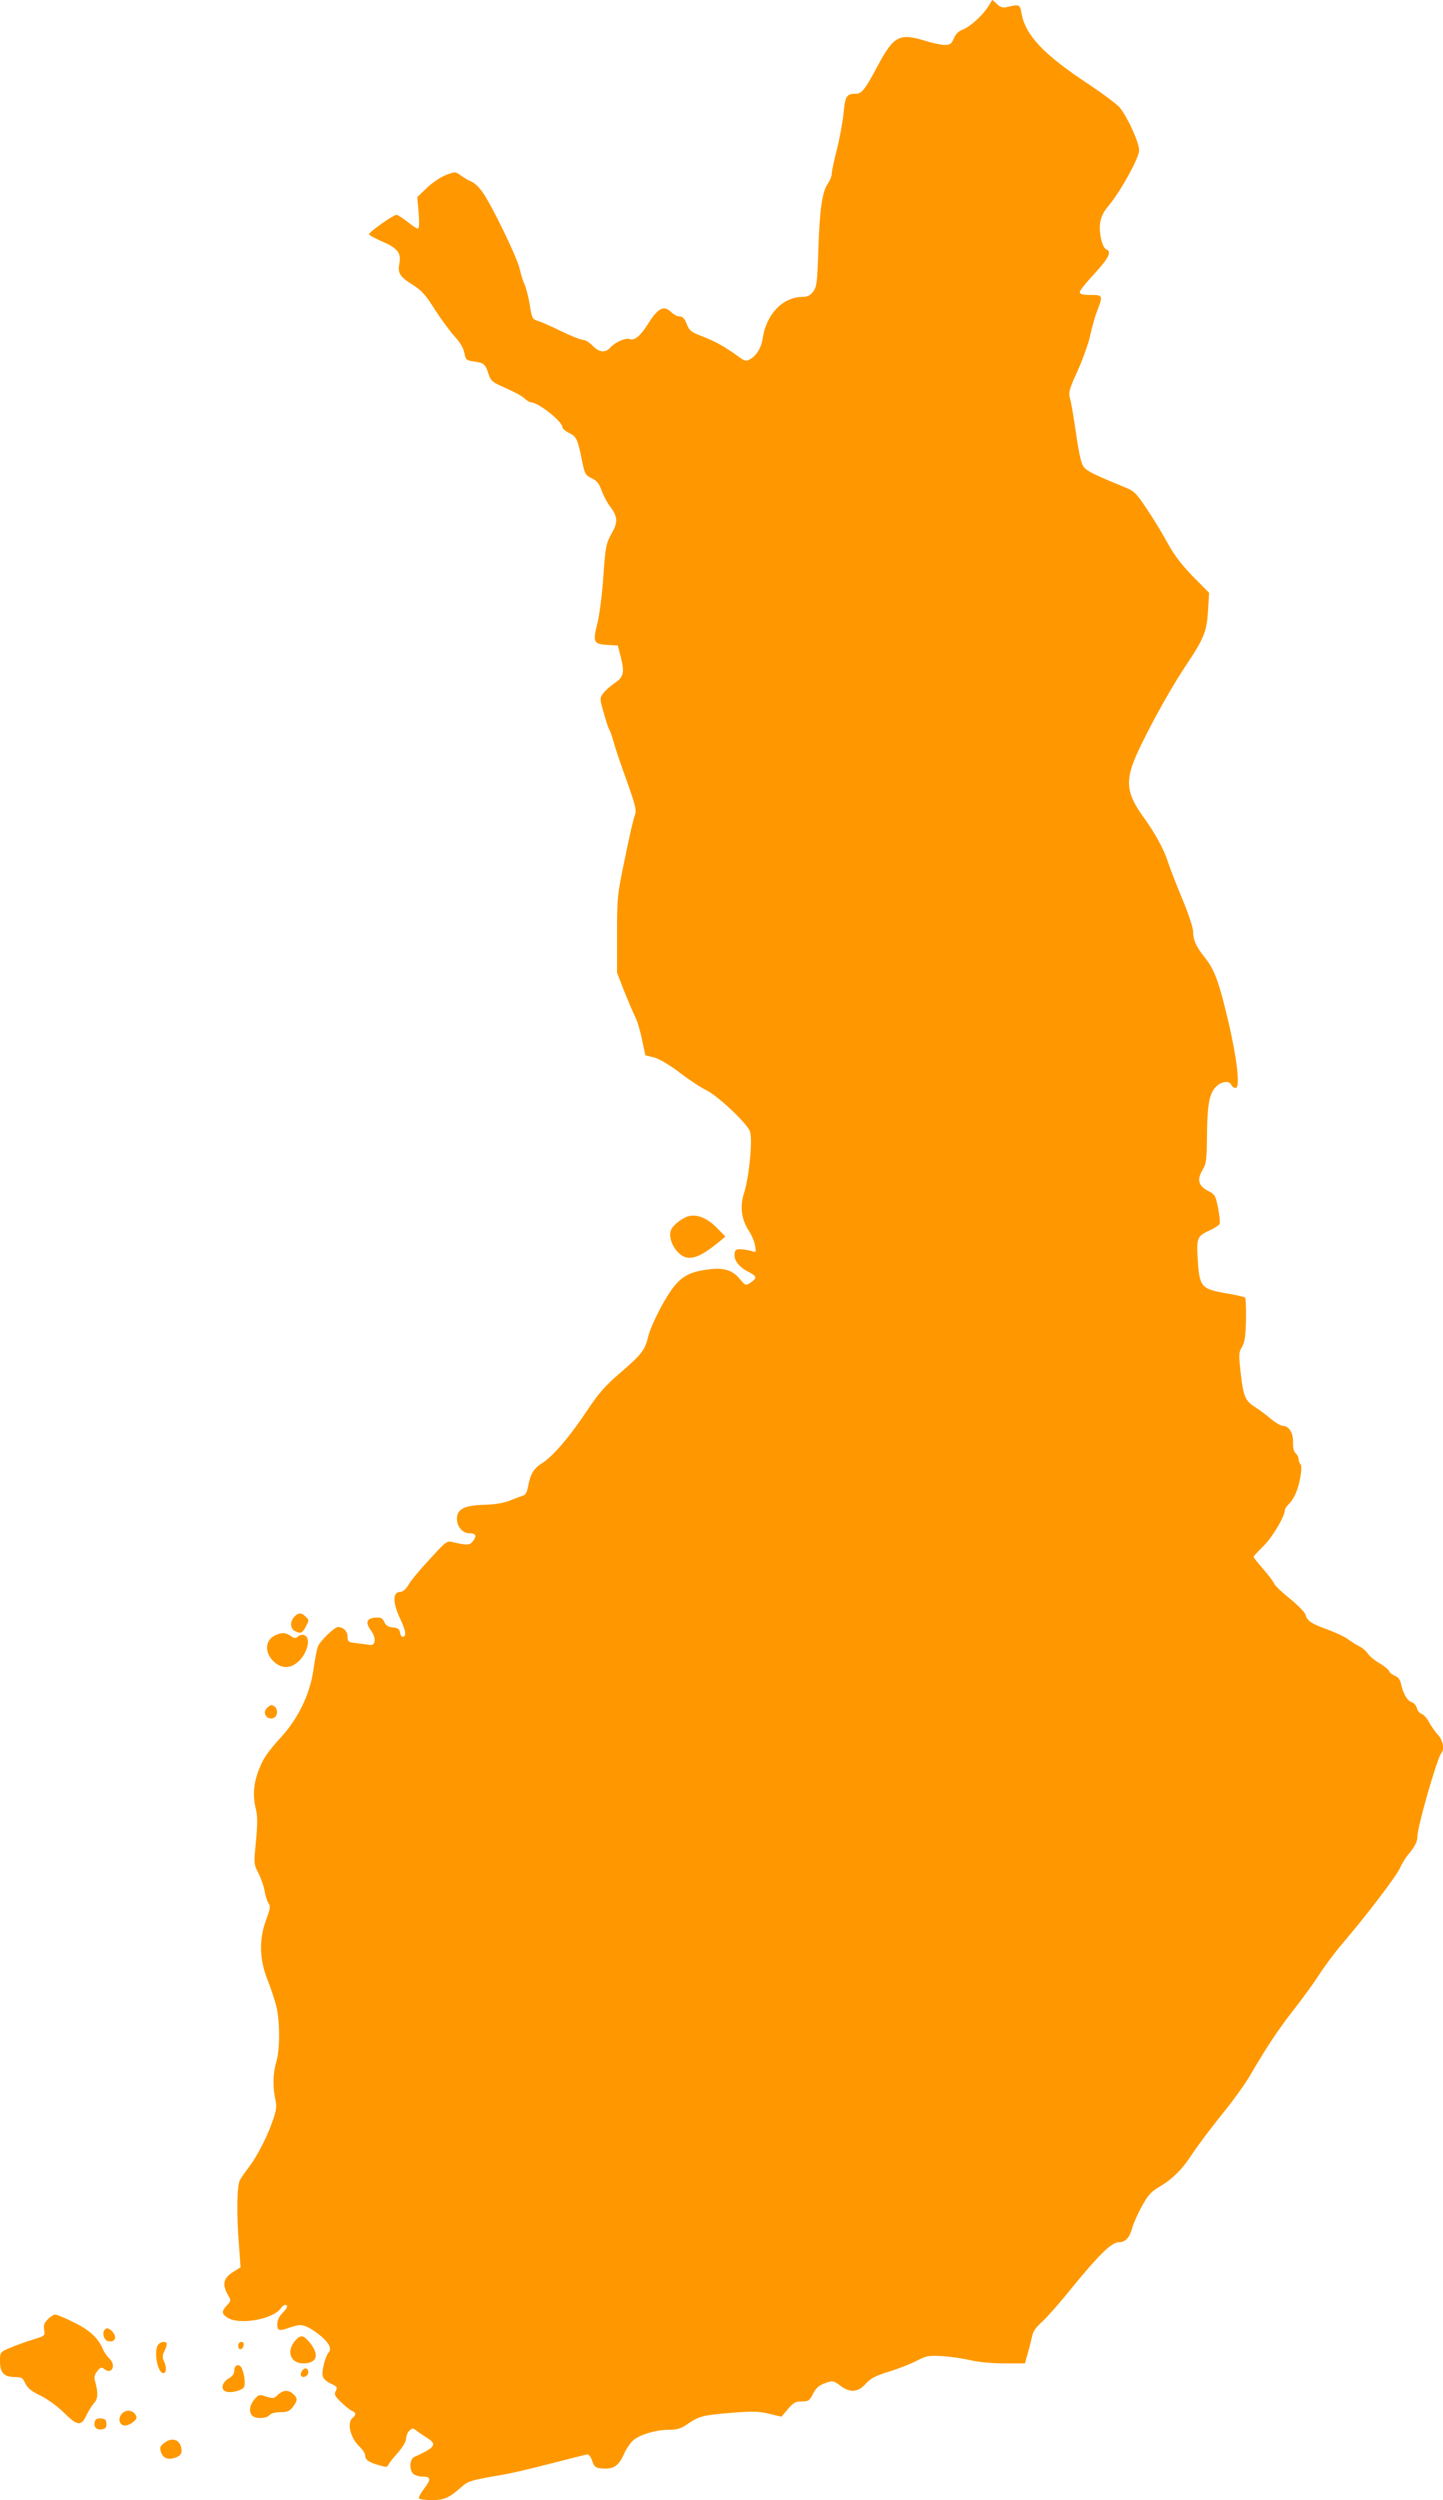 <?xml version="1.0" standalone="no"?>
<!DOCTYPE svg PUBLIC "-//W3C//DTD SVG 20010904//EN"
 "http://www.w3.org/TR/2001/REC-SVG-20010904/DTD/svg10.dtd">
<svg version="1.0" xmlns="http://www.w3.org/2000/svg"
 width="739pt" height="1280pt" viewBox="0 0 739 1280"
 preserveAspectRatio="xMidYMid meet">
<g transform="translate(0,1280) scale(0.1,-0.1)"
fill="#ff9800" stroke="none">
<path d="M5061 12767 c-28 -46 -95 -106 -132 -119 -19 -7 -35 -22 -44 -44 -12
-29 -19 -34 -47 -34 -18 0 -62 9 -96 20 -135 42 -164 28 -246 -125 -68 -127
-83 -145 -114 -145 -47 0 -54 -13 -62 -101 -5 -46 -20 -129 -34 -184 -14 -54
-26 -110 -26 -122 0 -13 -9 -36 -19 -51 -30 -41 -43 -129 -50 -337 -5 -168 -8
-193 -26 -217 -15 -20 -29 -28 -55 -28 -102 -1 -185 -88 -204 -212 -7 -49 -33
-91 -68 -109 -16 -9 -26 -7 -50 11 -71 52 -118 79 -184 105 -65 25 -73 31 -87
66 -11 28 -21 39 -36 39 -12 0 -30 9 -41 20 -40 40 -69 25 -124 -62 -38 -60
-67 -83 -92 -74 -20 8 -74 -16 -98 -43 -26 -29 -57 -26 -91 9 -16 17 -38 30
-49 30 -12 0 -61 20 -111 44 -49 24 -103 48 -120 53 -28 8 -31 13 -42 83 -7
41 -19 89 -27 105 -8 17 -19 53 -25 80 -13 58 -145 330 -191 393 -17 24 -42
47 -55 52 -14 5 -38 19 -54 31 -29 21 -29 21 -77 3 -27 -10 -71 -40 -98 -66
l-49 -47 7 -81 c4 -56 3 -80 -5 -80 -6 0 -30 16 -53 35 -24 19 -49 35 -56 35
-16 0 -140 -88 -140 -99 0 -5 30 -21 66 -37 78 -33 99 -59 90 -109 -10 -53 -1
-69 64 -111 50 -31 70 -54 117 -129 32 -49 77 -111 100 -136 27 -29 46 -60 51
-85 7 -37 10 -39 50 -45 51 -7 57 -12 74 -64 12 -36 19 -42 88 -72 41 -18 85
-41 96 -53 12 -11 27 -20 33 -20 38 0 161 -98 161 -127 0 -7 16 -21 35 -30 37
-18 44 -32 65 -139 15 -73 17 -77 55 -95 21 -10 34 -27 46 -60 9 -26 28 -62
42 -80 41 -55 43 -81 9 -141 -28 -50 -31 -64 -42 -218 -6 -92 -20 -199 -31
-243 -24 -95 -19 -105 54 -109 l51 -3 13 -50 c23 -89 18 -110 -29 -142 -22
-15 -49 -39 -59 -53 -18 -24 -18 -27 3 -100 11 -41 24 -79 28 -85 4 -5 13 -30
20 -55 6 -25 36 -115 67 -200 49 -138 54 -158 44 -185 -7 -16 -30 -116 -51
-222 -39 -186 -40 -199 -40 -388 l0 -195 36 -93 c20 -50 45 -109 56 -131 11
-21 27 -74 36 -119 l17 -80 45 -11 c28 -8 77 -37 133 -79 48 -37 109 -77 135
-89 56 -27 205 -166 222 -209 16 -38 -3 -235 -30 -319 -22 -67 -13 -134 26
-193 14 -21 28 -55 31 -75 6 -34 5 -35 -18 -27 -13 4 -37 8 -54 9 -24 1 -31
-3 -33 -22 -5 -33 22 -68 68 -92 47 -24 49 -33 14 -57 -26 -16 -26 -16 -57 21
-38 45 -84 58 -166 46 -81 -11 -122 -31 -164 -80 -46 -54 -122 -199 -138 -265
-16 -68 -34 -90 -144 -185 -76 -65 -110 -104 -169 -193 -90 -135 -174 -233
-231 -269 -43 -27 -59 -55 -71 -121 -4 -23 -13 -41 -23 -43 -9 -3 -38 -14 -66
-25 -33 -14 -76 -21 -130 -23 -105 -2 -145 -22 -145 -71 0 -41 29 -75 64 -75
33 0 39 -12 19 -39 -16 -23 -31 -24 -106 -6 -24 7 -33 1 -75 -43 -90 -96 -133
-147 -152 -179 -11 -19 -28 -33 -39 -33 -41 0 -41 -54 -1 -139 29 -61 33 -91
11 -91 -5 0 -11 10 -13 23 -2 17 -11 23 -36 25 -24 2 -36 10 -44 28 -10 21
-18 24 -47 22 -44 -4 -51 -25 -21 -66 27 -36 24 -78 -5 -74 -11 2 -41 6 -67 9
-45 5 -48 8 -48 34 0 27 -22 49 -49 49 -18 0 -92 -72 -103 -100 -5 -14 -16
-68 -23 -120 -17 -121 -77 -246 -162 -340 -77 -85 -96 -113 -122 -183 -23 -64
-27 -126 -10 -192 8 -33 8 -75 0 -162 -12 -115 -11 -118 13 -164 13 -26 27
-66 31 -90 4 -24 13 -52 20 -63 11 -15 9 -28 -12 -85 -37 -99 -35 -202 7 -307
17 -43 38 -106 46 -139 18 -79 18 -219 -1 -281 -17 -56 -19 -130 -5 -192 8
-34 6 -53 -11 -103 -27 -82 -80 -185 -122 -241 -19 -25 -41 -56 -48 -69 -16
-29 -18 -174 -5 -336 l8 -111 -41 -26 c-47 -30 -54 -62 -24 -115 17 -29 17
-30 -5 -54 -28 -30 -28 -43 3 -63 59 -39 233 -9 273 48 14 19 32 24 32 8 0 -5
-11 -20 -25 -34 -16 -16 -25 -36 -25 -56 0 -35 8 -36 72 -14 41 13 50 13 81 1
19 -8 53 -32 76 -52 40 -36 50 -61 33 -81 -15 -16 -34 -89 -30 -114 2 -17 15
-30 41 -43 33 -15 36 -20 27 -38 -10 -17 -6 -26 27 -58 21 -20 46 -40 55 -44
22 -8 23 -21 3 -37 -30 -25 -10 -105 39 -149 14 -14 26 -32 26 -42 0 -22 16
-34 69 -50 37 -11 45 -11 49 0 2 7 24 35 48 62 26 29 44 59 44 74 0 13 7 31
16 40 15 14 18 15 38 0 11 -9 36 -25 54 -37 52 -33 42 -48 -68 -98 -21 -10
-25 -64 -5 -84 9 -9 32 -16 51 -16 42 0 43 -13 4 -64 -16 -21 -27 -43 -24 -47
3 -5 32 -9 65 -9 64 0 87 10 151 66 36 32 46 35 213 64 39 6 149 32 245 57 96
25 181 46 188 47 8 0 19 -15 25 -34 10 -30 17 -35 48 -38 60 -5 87 12 113 71
13 29 36 63 51 75 37 29 116 52 180 52 39 0 61 6 88 24 67 46 82 50 222 62
120 10 149 9 204 -4 l63 -15 33 39 c28 33 39 39 71 39 34 0 40 4 58 40 16 30
31 43 62 54 39 14 42 13 76 -12 50 -39 92 -36 131 8 25 28 49 41 117 62 47 14
111 39 142 55 52 27 63 29 135 25 43 -3 107 -12 143 -21 38 -9 109 -16 172
-16 l107 0 15 53 c8 28 18 68 22 87 4 23 21 47 51 73 24 22 92 98 150 171 142
174 206 236 242 236 34 0 56 23 70 75 6 22 28 71 49 110 31 56 48 75 88 98 68
40 119 90 171 171 25 38 91 126 147 196 57 69 122 160 146 201 88 151 145 236
225 339 46 58 105 140 132 182 27 42 79 112 116 155 121 141 278 347 296 388
10 22 29 54 43 70 33 39 47 67 47 91 -2 46 102 406 122 428 18 19 9 67 -17 94
-14 15 -34 44 -45 64 -10 20 -27 39 -38 43 -10 3 -22 17 -25 30 -3 13 -15 27
-26 30 -23 7 -44 44 -55 93 -4 22 -15 36 -31 42 -14 6 -27 16 -30 24 -3 9 -26
27 -50 41 -24 14 -51 36 -59 49 -8 12 -27 29 -43 37 -15 7 -41 24 -58 36 -17
13 -64 35 -105 50 -83 30 -105 44 -113 76 -3 12 -39 49 -80 82 -41 33 -78 68
-81 78 -4 10 -29 43 -56 74 -27 31 -49 59 -49 62 0 4 23 29 51 56 45 44 109
152 109 183 0 6 8 19 18 29 29 28 49 73 61 138 7 39 7 63 1 69 -6 6 -10 18
-10 27 0 9 -7 22 -15 29 -9 8 -14 27 -13 55 2 48 -21 85 -53 85 -9 0 -37 16
-61 36 -23 20 -60 47 -80 60 -51 32 -60 53 -74 174 -11 97 -10 107 7 135 14
24 18 54 20 138 1 59 -1 111 -5 114 -3 3 -42 12 -87 20 -141 24 -147 31 -156
191 -5 95 0 105 65 134 24 11 45 25 48 33 3 7 -1 44 -8 81 -13 64 -16 69 -53
88 -48 25 -56 58 -26 107 18 29 21 52 22 154 1 168 10 225 39 263 27 34 76 44
86 17 4 -8 13 -15 22 -15 24 0 9 139 -36 335 -49 207 -71 269 -122 333 -45 56
-60 90 -60 135 0 18 -25 93 -56 167 -31 74 -65 162 -75 194 -20 61 -67 146
-126 227 -75 105 -87 165 -53 264 33 95 175 360 267 498 101 151 114 184 120
297 l5 85 -84 85 c-58 60 -96 110 -128 169 -25 46 -72 124 -106 174 -55 83
-65 93 -115 113 -156 64 -195 83 -210 105 -12 16 -25 74 -38 169 -12 80 -25
161 -31 179 -9 31 -5 47 40 145 27 61 56 143 64 182 9 40 24 96 36 125 29 77
28 79 -35 79 -42 0 -55 4 -55 15 0 8 34 50 75 94 73 79 90 113 61 124 -21 8
-39 84 -32 135 4 29 17 57 38 82 62 71 162 252 162 290 0 40 -60 172 -100 220
-15 17 -84 69 -153 115 -236 155 -330 254 -350 369 -7 44 -12 45 -74 30 -21
-5 -34 -1 -51 15 l-24 22 -21 -34z"/>
<path d="M3525 6573 c-29 -8 -73 -41 -86 -65 -16 -30 -3 -79 30 -116 50 -54
103 -41 216 52 l30 25 -40 41 c-51 53 -103 75 -150 63z"/>
<path d="M1507 4522 c-23 -25 -21 -59 2 -72 30 -16 39 -12 56 20 19 36 19 35
-1 54 -20 21 -37 20 -57 -2z"/>
<path d="M1415 4430 c-56 -22 -64 -86 -16 -134 41 -41 89 -41 131 -1 34 32 54
85 45 115 -7 22 -34 27 -52 9 -8 -8 -17 -7 -34 5 -26 18 -43 19 -74 6z"/>
<path d="M1366 4054 c-22 -21 -3 -56 27 -52 37 5 33 67 -5 68 -4 0 -14 -7 -22
-16z"/>
<path d="M245 926 c-19 -19 -23 -31 -19 -55 6 -29 5 -30 -60 -50 -36 -11 -88
-30 -116 -42 -50 -21 -50 -22 -50 -69 0 -58 21 -80 76 -80 34 0 41 -4 54 -33
11 -23 31 -40 77 -62 36 -18 87 -54 121 -88 69 -68 88 -70 115 -12 11 22 28
50 39 62 21 22 21 57 3 119 -4 13 1 29 13 44 17 21 22 22 36 11 39 -32 63 20
25 55 -11 10 -26 32 -33 49 -24 56 -69 97 -150 136 -44 22 -86 39 -93 39 -8 0
-25 -11 -38 -24z"/>
<path d="M537 873 c-15 -14 -6 -52 13 -58 38 -12 54 19 24 49 -17 17 -27 20
-37 9z"/>
<path d="M1513 818 c-48 -54 -27 -118 40 -118 72 0 85 45 31 109 -31 37 -44
38 -71 9z"/>
<path d="M812 798 c-27 -27 -7 -148 25 -148 16 0 17 30 2 63 -9 19 -7 31 5 54
8 17 12 33 9 37 -10 10 -28 7 -41 -6z"/>
<path d="M1220 789 c0 -24 23 -21 28 4 2 10 -3 17 -12 17 -10 0 -16 -9 -16
-21z"/>
<path d="M1200 665 c0 -18 -9 -31 -30 -43 -33 -19 -41 -56 -14 -66 26 -10 84
5 94 23 8 17 0 77 -14 100 -13 21 -36 12 -36 -14z"/>
<path d="M1552 668 c-7 -7 -12 -18 -12 -25 0 -18 29 -16 37 3 8 21 -10 37 -25
22z"/>
<path d="M1423 539 c-19 -19 -24 -20 -59 -9 -36 12 -39 11 -61 -14 -25 -30
-30 -65 -11 -84 17 -17 73 -15 88 3 8 9 29 15 55 15 35 0 48 5 64 26 26 33 26
46 3 67 -25 23 -53 21 -79 -4z"/>
<path d="M626 444 c-23 -22 -17 -58 10 -62 11 -2 32 6 45 17 20 16 22 23 13
38 -15 24 -48 28 -68 7z"/>
<path d="M487 406 c-11 -28 4 -47 32 -44 20 2 26 8 26 28 0 20 -6 26 -26 28
-17 2 -29 -3 -32 -12z"/>
<path d="M839 291 c-20 -16 -22 -23 -14 -47 12 -32 37 -40 78 -25 17 7 27 18
27 31 0 57 -46 78 -91 41z"/>
</g>
</svg>
